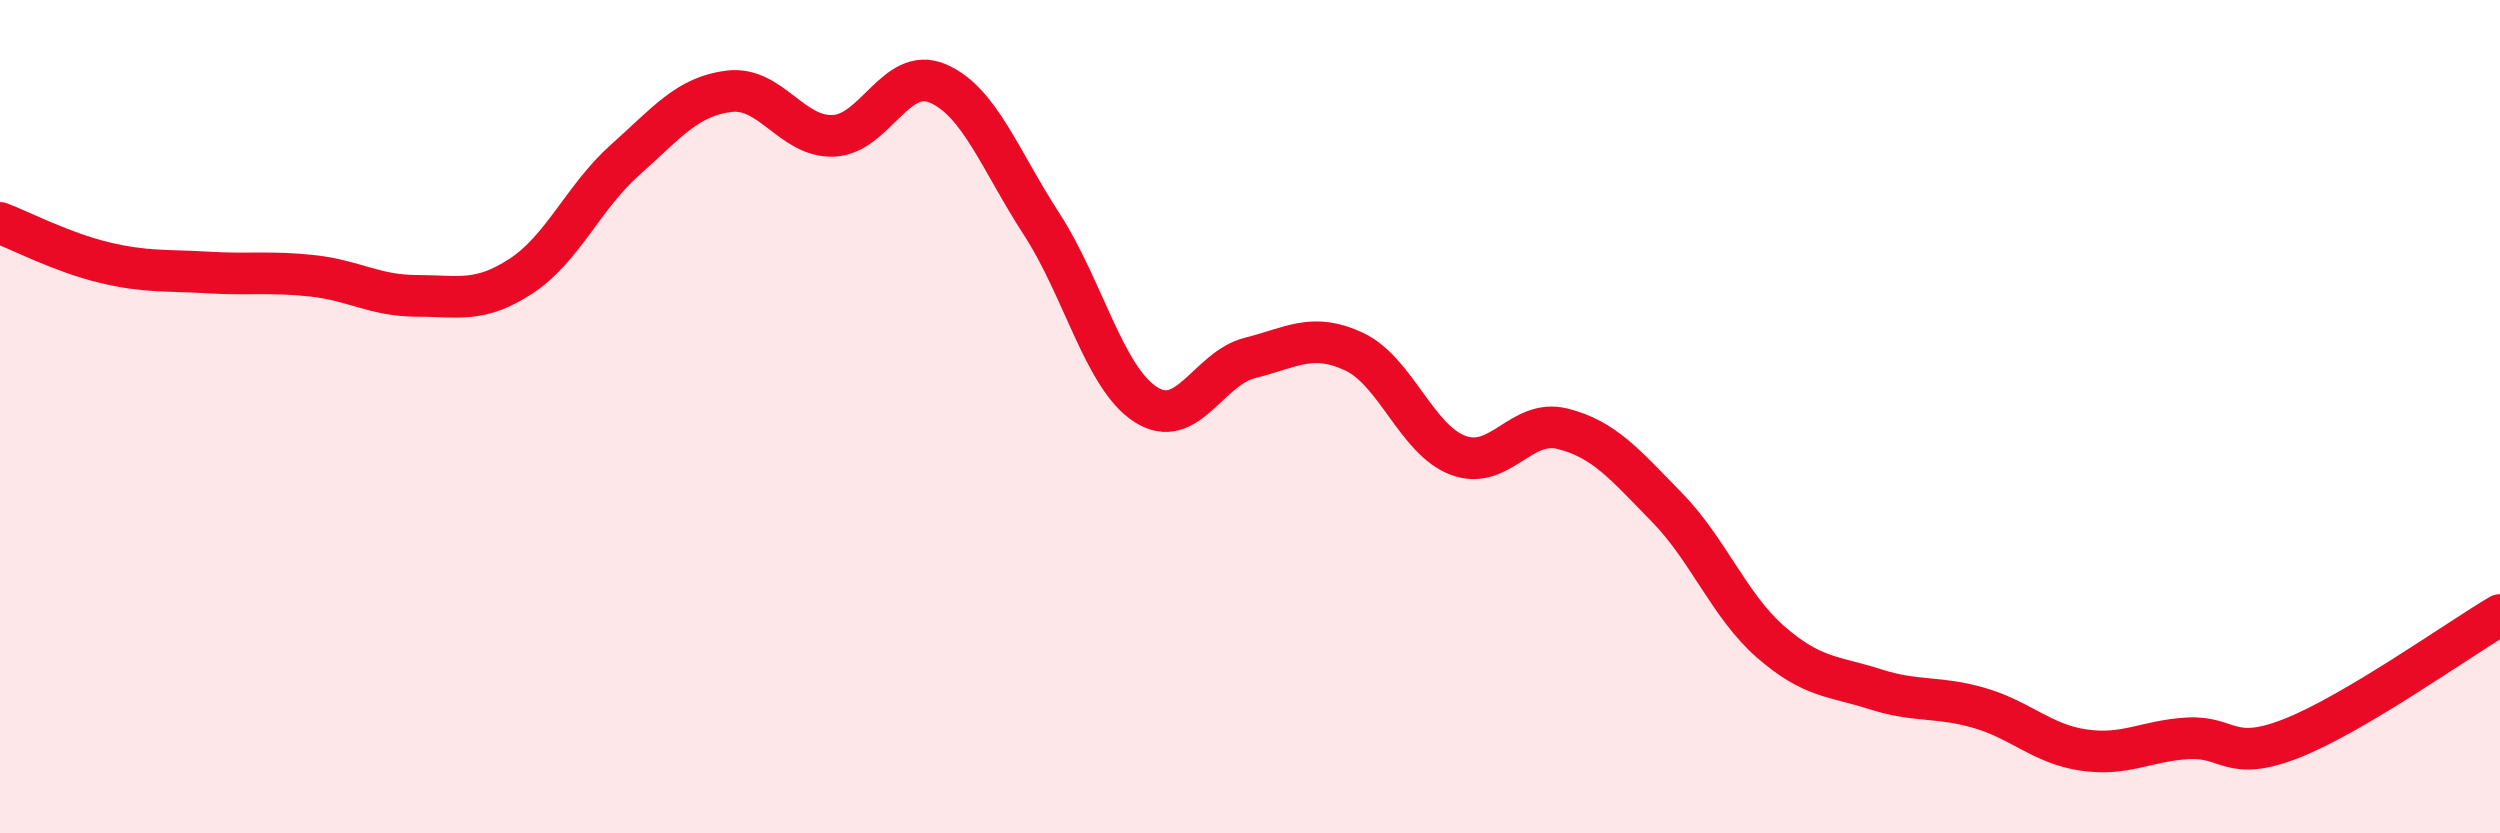 
    <svg width="60" height="20" viewBox="0 0 60 20" xmlns="http://www.w3.org/2000/svg">
      <path
        d="M 0,5.35 C 0.5,5.54 1.5,6.06 2.5,6.3 C 3.5,6.54 4,6.48 5,6.54 C 6,6.6 6.5,6.51 7.5,6.62 C 8.5,6.73 9,7.1 10,7.1 C 11,7.1 11.5,7.28 12.5,6.63 C 13.5,5.98 14,4.73 15,3.84 C 16,2.95 16.5,2.31 17.5,2.19 C 18.5,2.07 19,3.3 20,3.26 C 21,3.22 21.5,1.58 22.5,2 C 23.5,2.42 24,3.84 25,5.38 C 26,6.92 26.5,9.07 27.5,9.71 C 28.5,10.35 29,8.84 30,8.59 C 31,8.34 31.5,7.97 32.5,8.44 C 33.5,8.91 34,10.56 35,10.93 C 36,11.3 36.5,10.04 37.5,10.29 C 38.5,10.54 39,11.15 40,12.17 C 41,13.19 41.5,14.54 42.5,15.41 C 43.5,16.28 44,16.22 45,16.54 C 46,16.86 46.5,16.7 47.5,16.99 C 48.5,17.28 49,17.85 50,18 C 51,18.15 51.5,17.78 52.5,17.72 C 53.5,17.66 53.5,18.31 55,17.72 C 56.5,17.13 59,15.35 60,14.76L60 20L0 20Z"
        fill="#EB0A25"
        opacity="0.1"
        stroke-linecap="round"
        stroke-linejoin="round"
      />
      <path
        d="M 0,5.35 C 0.5,5.54 1.5,6.06 2.5,6.3 C 3.5,6.54 4,6.48 5,6.54 C 6,6.6 6.5,6.51 7.5,6.62 C 8.5,6.73 9,7.1 10,7.1 C 11,7.1 11.5,7.28 12.5,6.63 C 13.5,5.98 14,4.73 15,3.84 C 16,2.95 16.5,2.31 17.5,2.19 C 18.5,2.07 19,3.3 20,3.26 C 21,3.22 21.5,1.58 22.5,2 C 23.5,2.42 24,3.84 25,5.38 C 26,6.92 26.5,9.07 27.5,9.71 C 28.5,10.35 29,8.84 30,8.59 C 31,8.34 31.5,7.97 32.5,8.44 C 33.5,8.91 34,10.56 35,10.93 C 36,11.3 36.5,10.04 37.5,10.29 C 38.5,10.54 39,11.15 40,12.17 C 41,13.19 41.5,14.54 42.5,15.41 C 43.5,16.28 44,16.22 45,16.54 C 46,16.86 46.5,16.7 47.5,16.99 C 48.5,17.28 49,17.85 50,18 C 51,18.15 51.5,17.78 52.5,17.72 C 53.5,17.66 53.5,18.31 55,17.72 C 56.5,17.13 59,15.35 60,14.76"
        stroke="#EB0A25"
        stroke-width="1"
        fill="none"
        stroke-linecap="round"
        stroke-linejoin="round"
      />
    </svg>
  